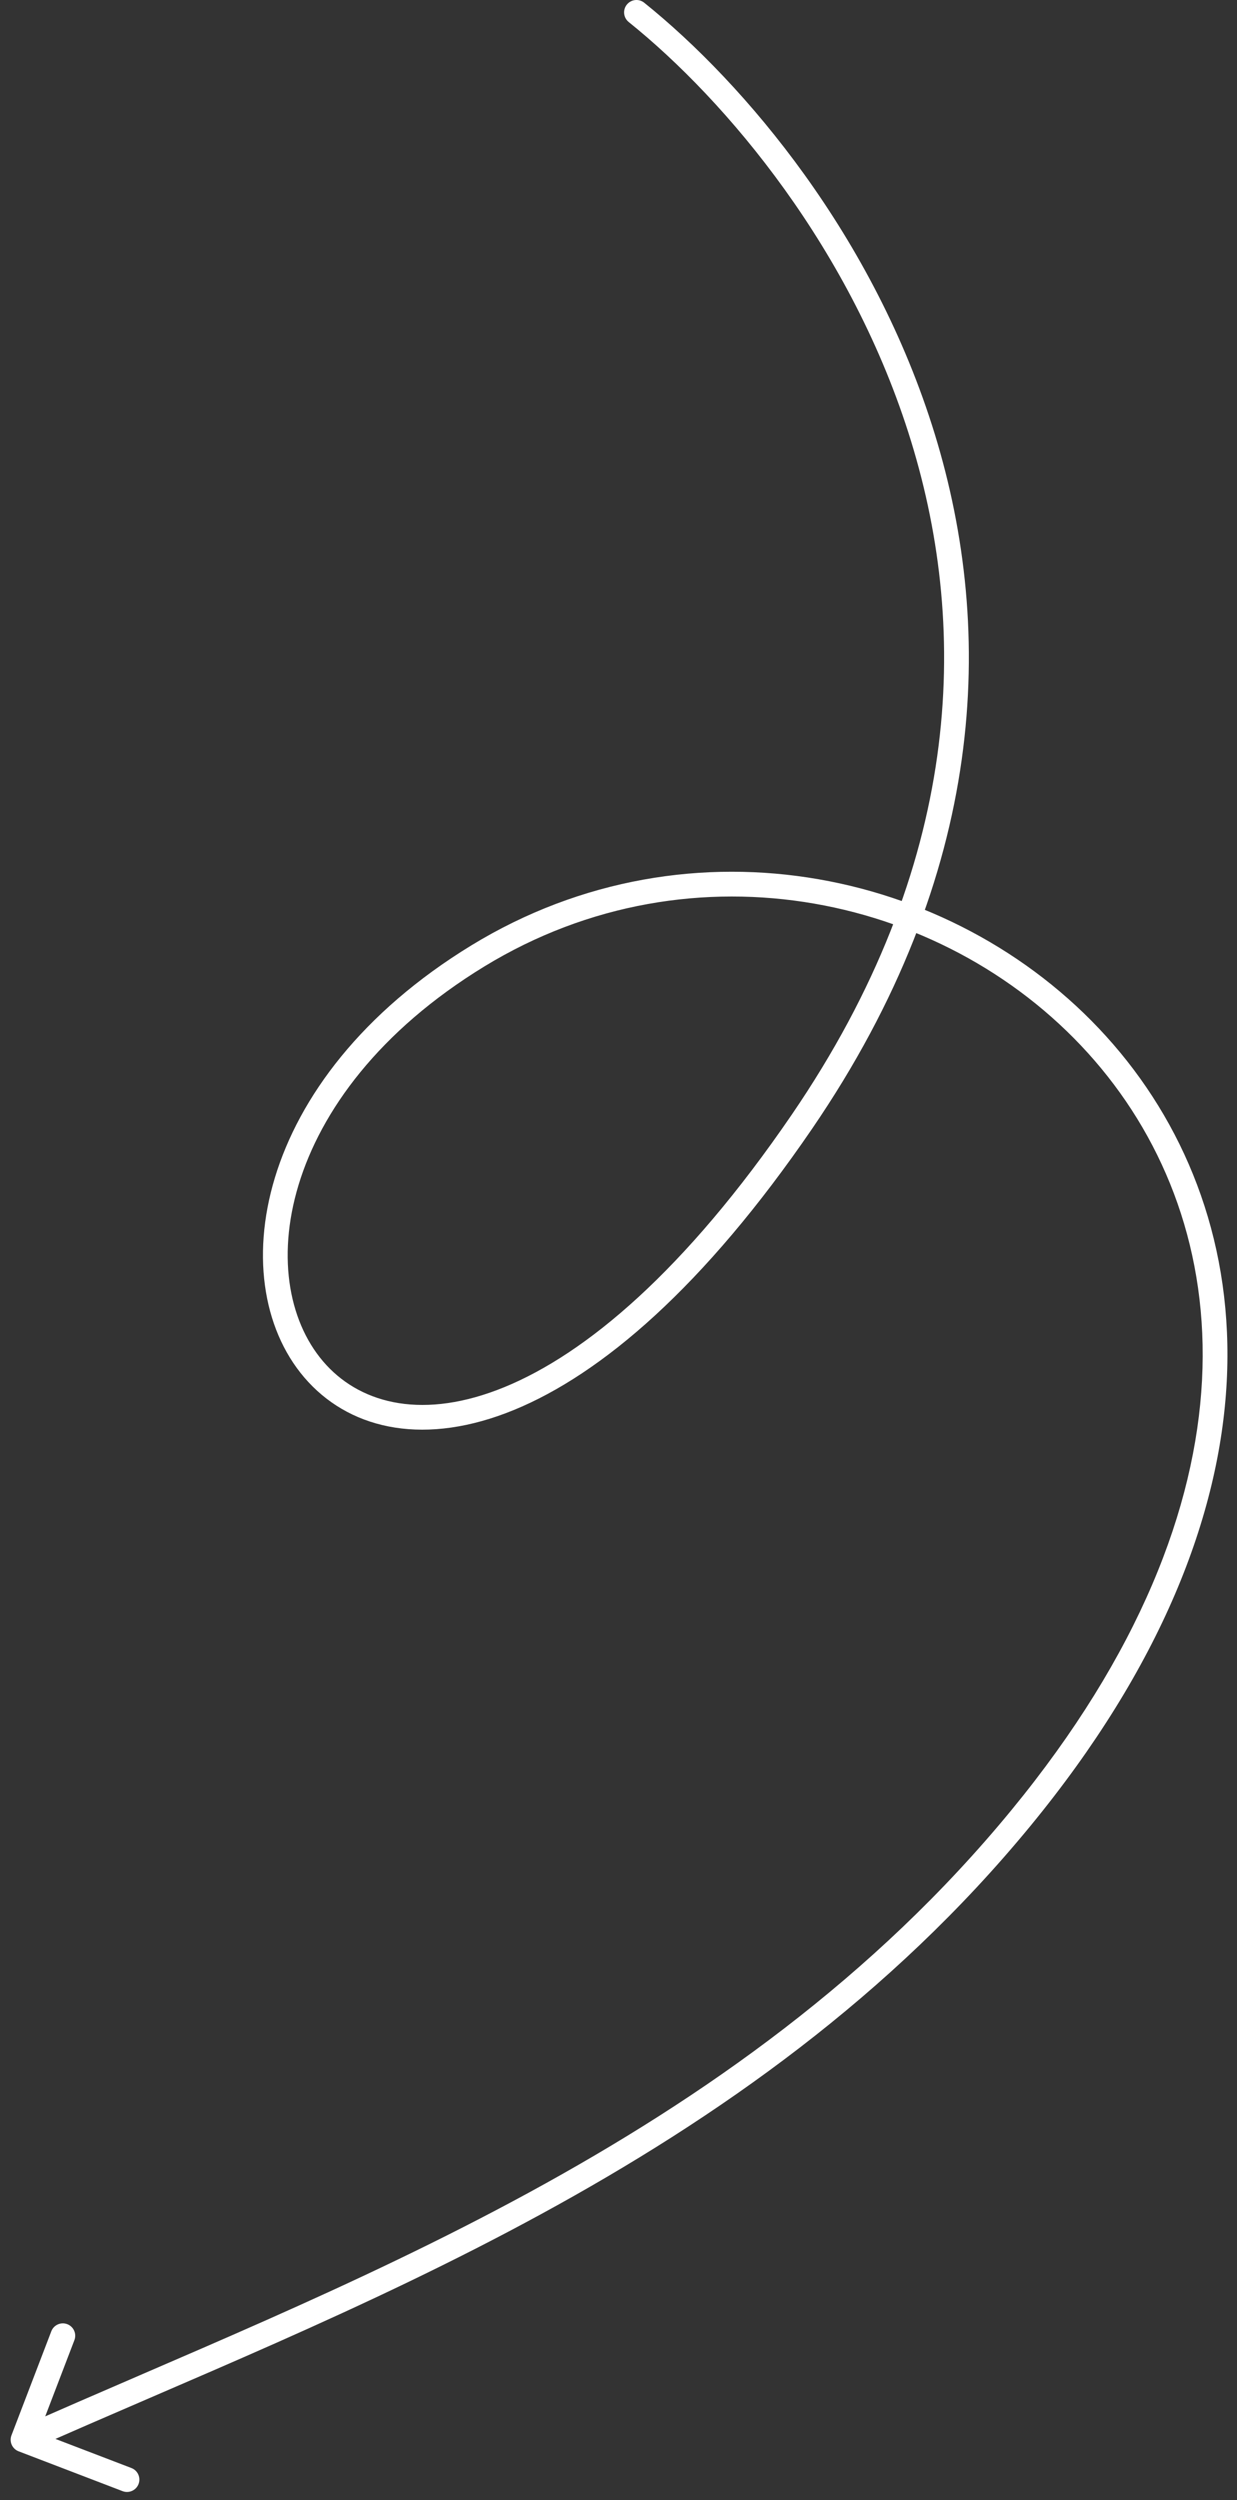 <?xml version="1.0" encoding="UTF-8"?> <svg xmlns="http://www.w3.org/2000/svg" width="100" height="202" viewBox="0 0 100 202" fill="none"><rect x="0" y="0" width="100" height="202" fill="#333333" stroke="none"/> <path d="M52.078 0.22C51.648 -0.126 51.019 -0.057 50.673 0.374C50.327 0.804 50.396 1.434 50.826 1.78L52.078 0.22ZM64.834 90.626L64.009 90.061L64.834 90.626ZM82.547 146.878L83.32 147.513L82.547 146.878ZM0.928 196.774C0.73 197.29 0.988 197.868 1.504 198.066L9.909 201.285C10.424 201.482 11.003 201.224 11.2 200.709C11.398 200.193 11.14 199.615 10.624 199.417L3.153 196.556L6.014 189.085C6.212 188.569 5.954 187.991 5.438 187.793C4.922 187.596 4.344 187.854 4.147 188.37L0.928 196.774ZM50.826 1.78C58.734 8.13 68.908 20.192 73.658 35.668C78.392 51.096 77.755 69.958 64.009 90.061L65.66 91.19C79.768 70.557 80.473 51.058 75.57 35.081C70.681 19.154 60.237 6.772 52.078 0.22L50.826 1.78ZM64.009 90.061C55.36 102.71 47.337 109.389 40.79 112.075C34.279 114.745 29.312 113.458 26.391 110.305C23.423 107.1 22.323 101.714 24.138 95.734C25.946 89.776 30.645 83.292 39.145 78.096L38.102 76.389C29.25 81.8 24.196 88.656 22.224 95.153C20.259 101.627 21.353 107.809 24.924 111.664C28.541 115.569 34.458 116.833 41.549 113.925C48.602 111.032 56.899 104.002 65.66 91.19L64.009 90.061ZM39.145 78.096C56.056 67.761 76.935 72.341 88.494 85.702C94.26 92.367 97.708 101.221 97.172 111.522C96.636 121.831 92.105 133.664 81.775 146.244L83.32 147.513C93.856 134.682 98.606 122.454 99.17 111.626C99.733 100.792 96.1 91.436 90.007 84.394C77.848 70.339 55.899 65.513 38.102 76.389L39.145 78.096ZM81.775 146.244C59.528 173.335 26.831 184.897 1.454 196.219L2.269 198.045C27.425 186.822 60.698 175.062 83.32 147.513L81.775 146.244Z" fill="white"></path> </svg> 